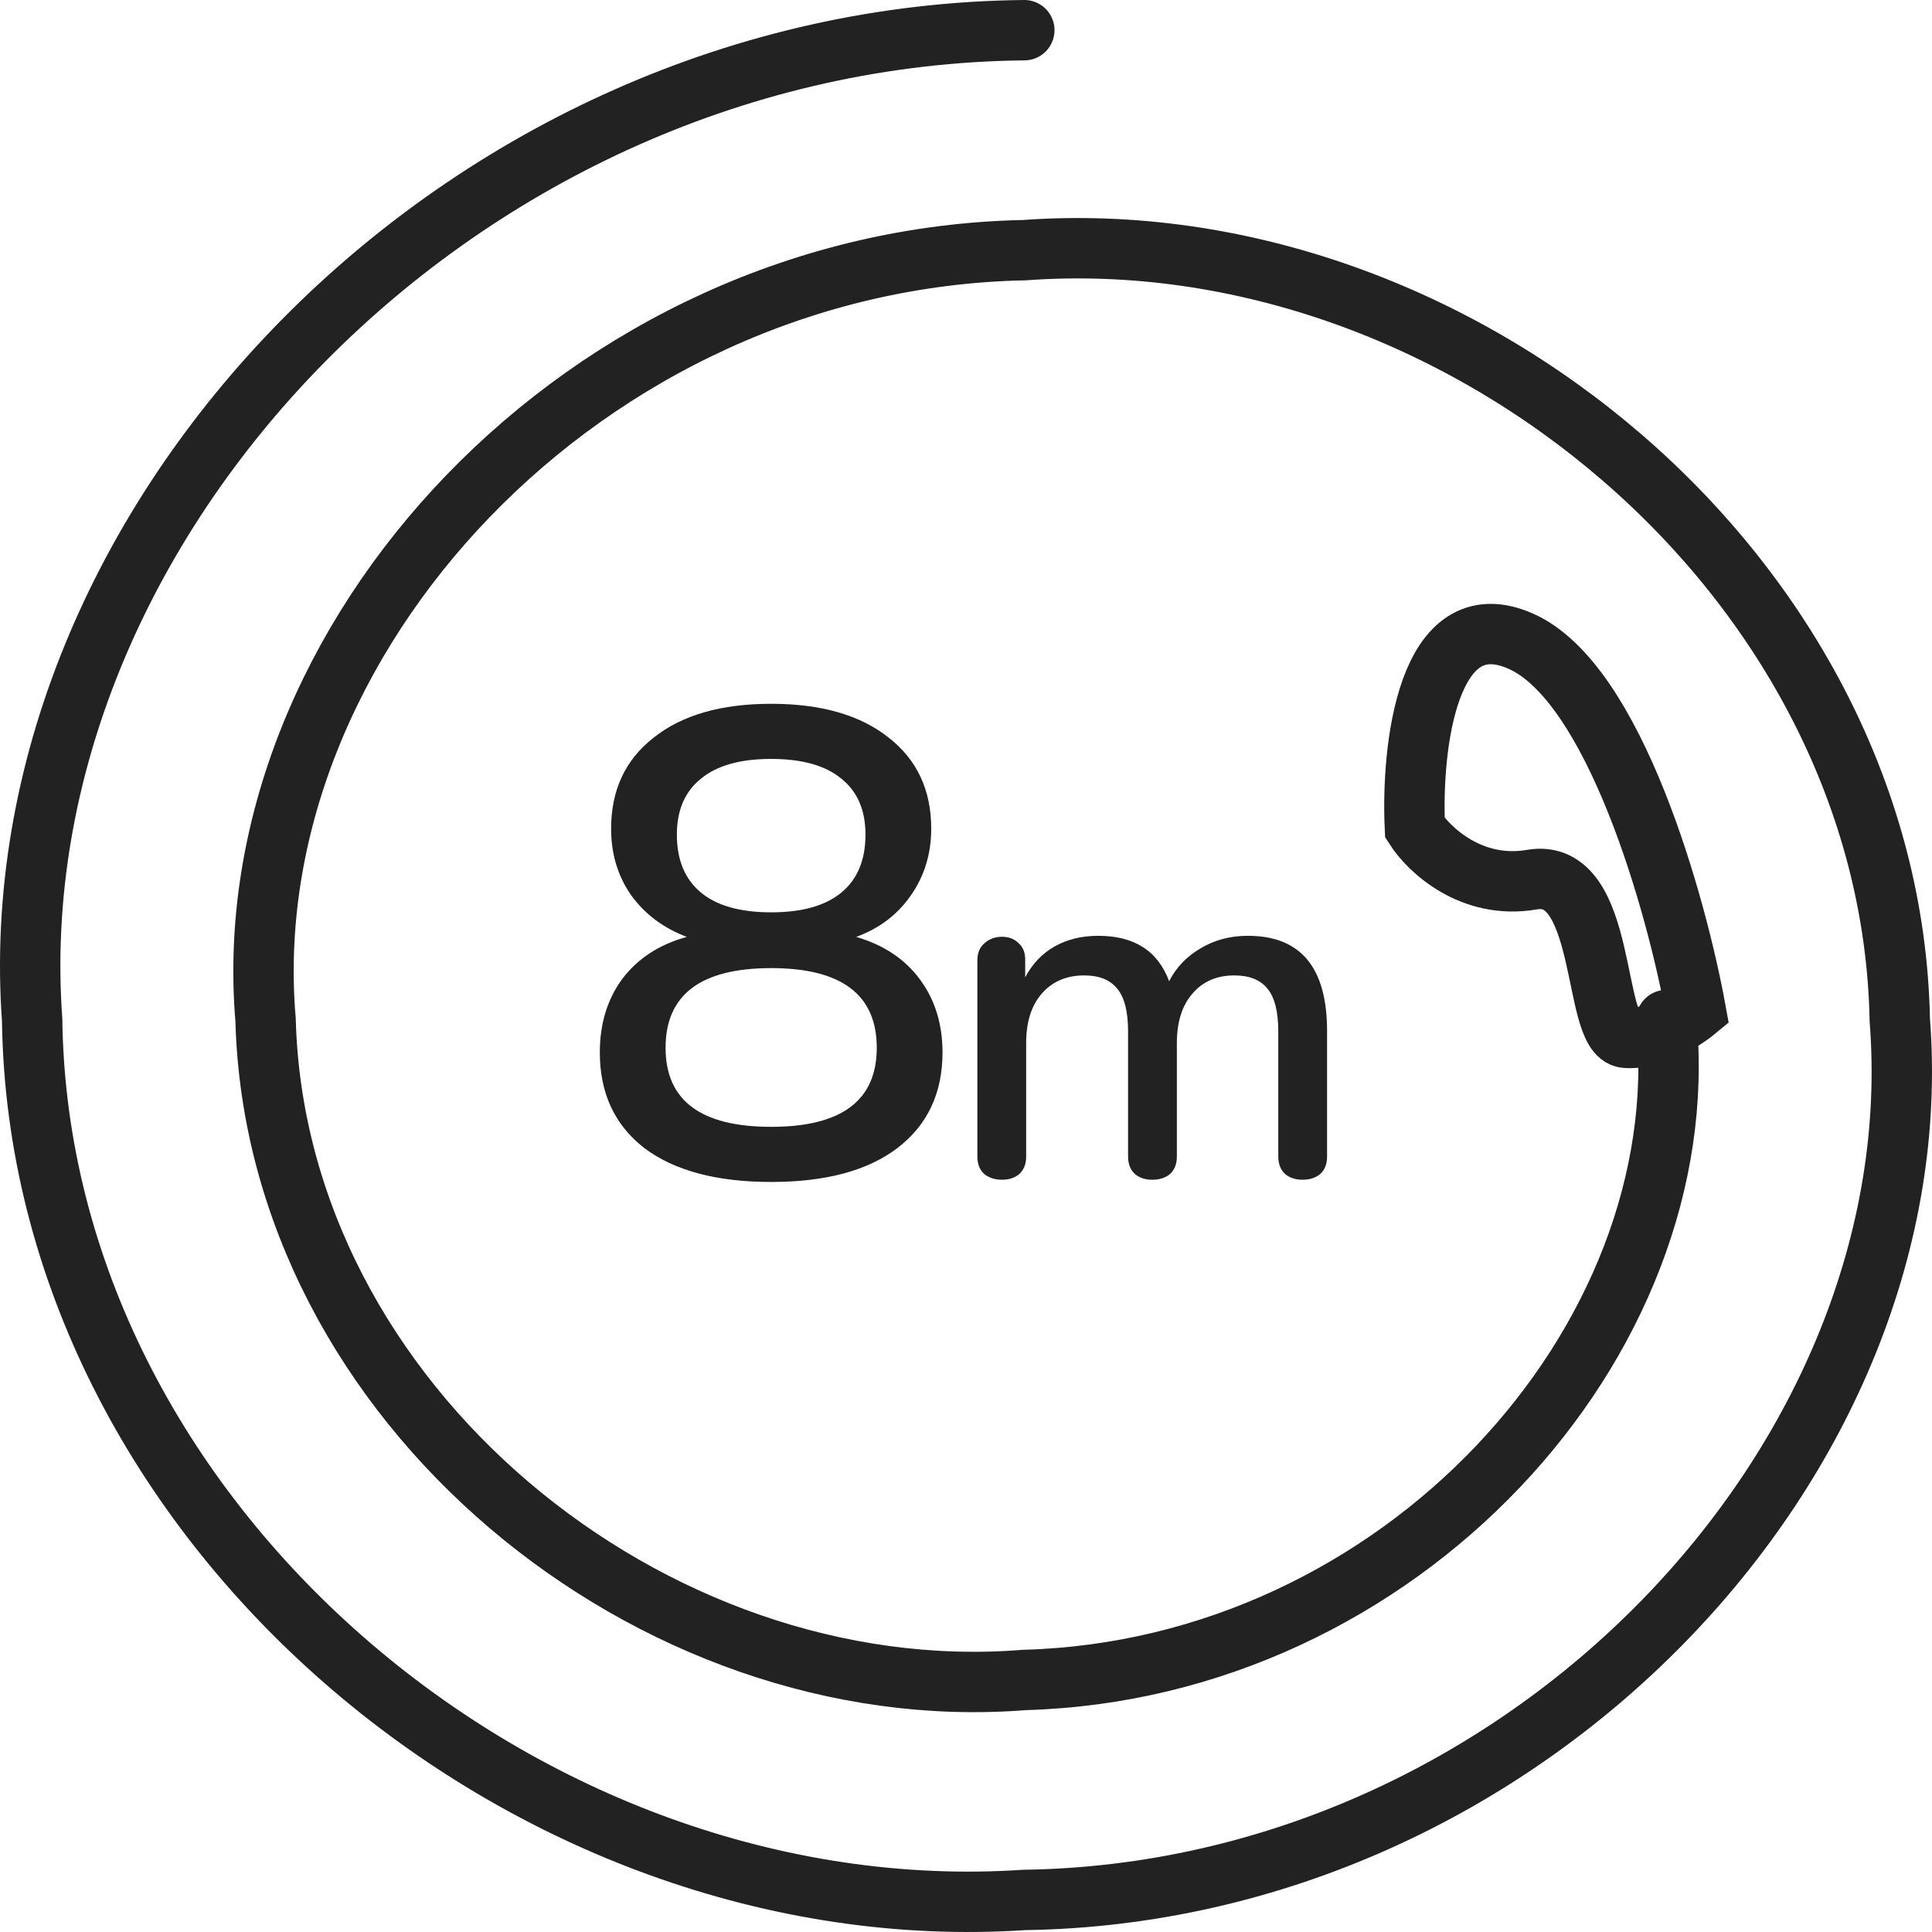 <?xml version="1.0"?>
<svg xmlns="http://www.w3.org/2000/svg" width="48" height="48" viewBox="0 0 64 64" fill="none">
<path d="M55.2 33.791C56.224 44.438 46.391 55.307 33.932 55.651C21.599 56.641 9.137 46.503 8.798 33.791C7.722 21.198 19.404 8.577 33.932 8.287C48.33 7.241 62.654 19.134 62.933 33.791C64.07 48.333 50.524 62.699 33.932 62.938C17.471 64.035 1.286 50.398 1.065 33.791C-0.126 17.304 15.274 1.184 33.932 1" stroke="#222222" stroke-width="2" stroke-linecap="round"/>
<path d="M50.381 21.242C53.484 22.617 55.537 29.971 56.175 33.476C55.769 33.812 54.733 34.462 53.843 34.377C52.73 34.27 53.262 28.705 50.749 29.139C48.739 29.486 47.326 28.138 46.87 27.421C46.747 24.788 47.278 19.867 50.381 21.242Z" stroke="#222222" stroke-width="2"/>
<path d="M28.362 31.036C29.271 31.3 29.975 31.769 30.474 32.444C30.973 33.119 31.222 33.925 31.222 34.864C31.222 36.213 30.723 37.269 29.726 38.032C28.743 38.78 27.35 39.154 25.546 39.154C23.742 39.154 22.341 38.78 21.344 38.032C20.361 37.269 19.87 36.213 19.87 34.864C19.87 33.911 20.119 33.097 20.618 32.422C21.131 31.747 21.843 31.285 22.752 31.036C21.974 30.743 21.358 30.281 20.904 29.65C20.464 29.019 20.244 28.286 20.244 27.45C20.244 26.174 20.713 25.169 21.652 24.436C22.59 23.688 23.889 23.314 25.546 23.314C27.203 23.314 28.501 23.688 29.44 24.436C30.378 25.169 30.848 26.174 30.848 27.45C30.848 28.286 30.62 29.027 30.166 29.672C29.726 30.303 29.125 30.757 28.362 31.036ZM25.546 25.14C24.519 25.14 23.742 25.36 23.214 25.8C22.686 26.225 22.422 26.841 22.422 27.648C22.422 28.484 22.686 29.122 23.214 29.562C23.742 30.002 24.519 30.222 25.546 30.222C26.573 30.222 27.35 30.002 27.878 29.562C28.406 29.122 28.67 28.484 28.67 27.648C28.67 26.841 28.406 26.225 27.878 25.8C27.35 25.36 26.573 25.14 25.546 25.14ZM25.546 37.328C27.878 37.328 29.044 36.455 29.044 34.71C29.044 32.95 27.878 32.07 25.546 32.07C23.214 32.07 22.048 32.95 22.048 34.71C22.048 36.455 23.214 37.328 25.546 37.328ZM41.337 31C43.087 31 43.961 32.051 43.961 34.152V38.312C43.961 38.557 43.887 38.749 43.737 38.888C43.588 39.016 43.391 39.08 43.145 39.08C42.911 39.08 42.719 39.016 42.569 38.888C42.42 38.749 42.345 38.557 42.345 38.312V34.168C42.345 33.517 42.228 33.048 41.993 32.76C41.759 32.461 41.391 32.312 40.889 32.312C40.303 32.312 39.839 32.515 39.497 32.92C39.156 33.315 38.985 33.859 38.985 34.552V38.312C38.985 38.557 38.911 38.749 38.761 38.888C38.612 39.016 38.415 39.08 38.169 39.08C37.935 39.08 37.743 39.016 37.593 38.888C37.444 38.749 37.369 38.557 37.369 38.312V34.168C37.369 33.517 37.252 33.048 37.017 32.76C36.783 32.461 36.415 32.312 35.913 32.312C35.327 32.312 34.857 32.515 34.505 32.92C34.164 33.315 33.993 33.859 33.993 34.552V38.312C33.993 38.557 33.919 38.749 33.769 38.888C33.62 39.016 33.428 39.08 33.193 39.08C32.959 39.08 32.761 39.016 32.601 38.888C32.452 38.749 32.377 38.557 32.377 38.312V31.8C32.377 31.565 32.457 31.379 32.617 31.24C32.777 31.101 32.969 31.032 33.193 31.032C33.417 31.032 33.599 31.101 33.737 31.24C33.887 31.368 33.961 31.549 33.961 31.784V32.376C34.196 31.928 34.521 31.587 34.937 31.352C35.353 31.117 35.833 31 36.377 31C36.975 31 37.465 31.123 37.849 31.368C38.244 31.613 38.537 31.992 38.729 32.504C38.964 32.045 39.311 31.683 39.769 31.416C40.228 31.139 40.751 31 41.337 31Z" fill="#222222"/>
</svg>
